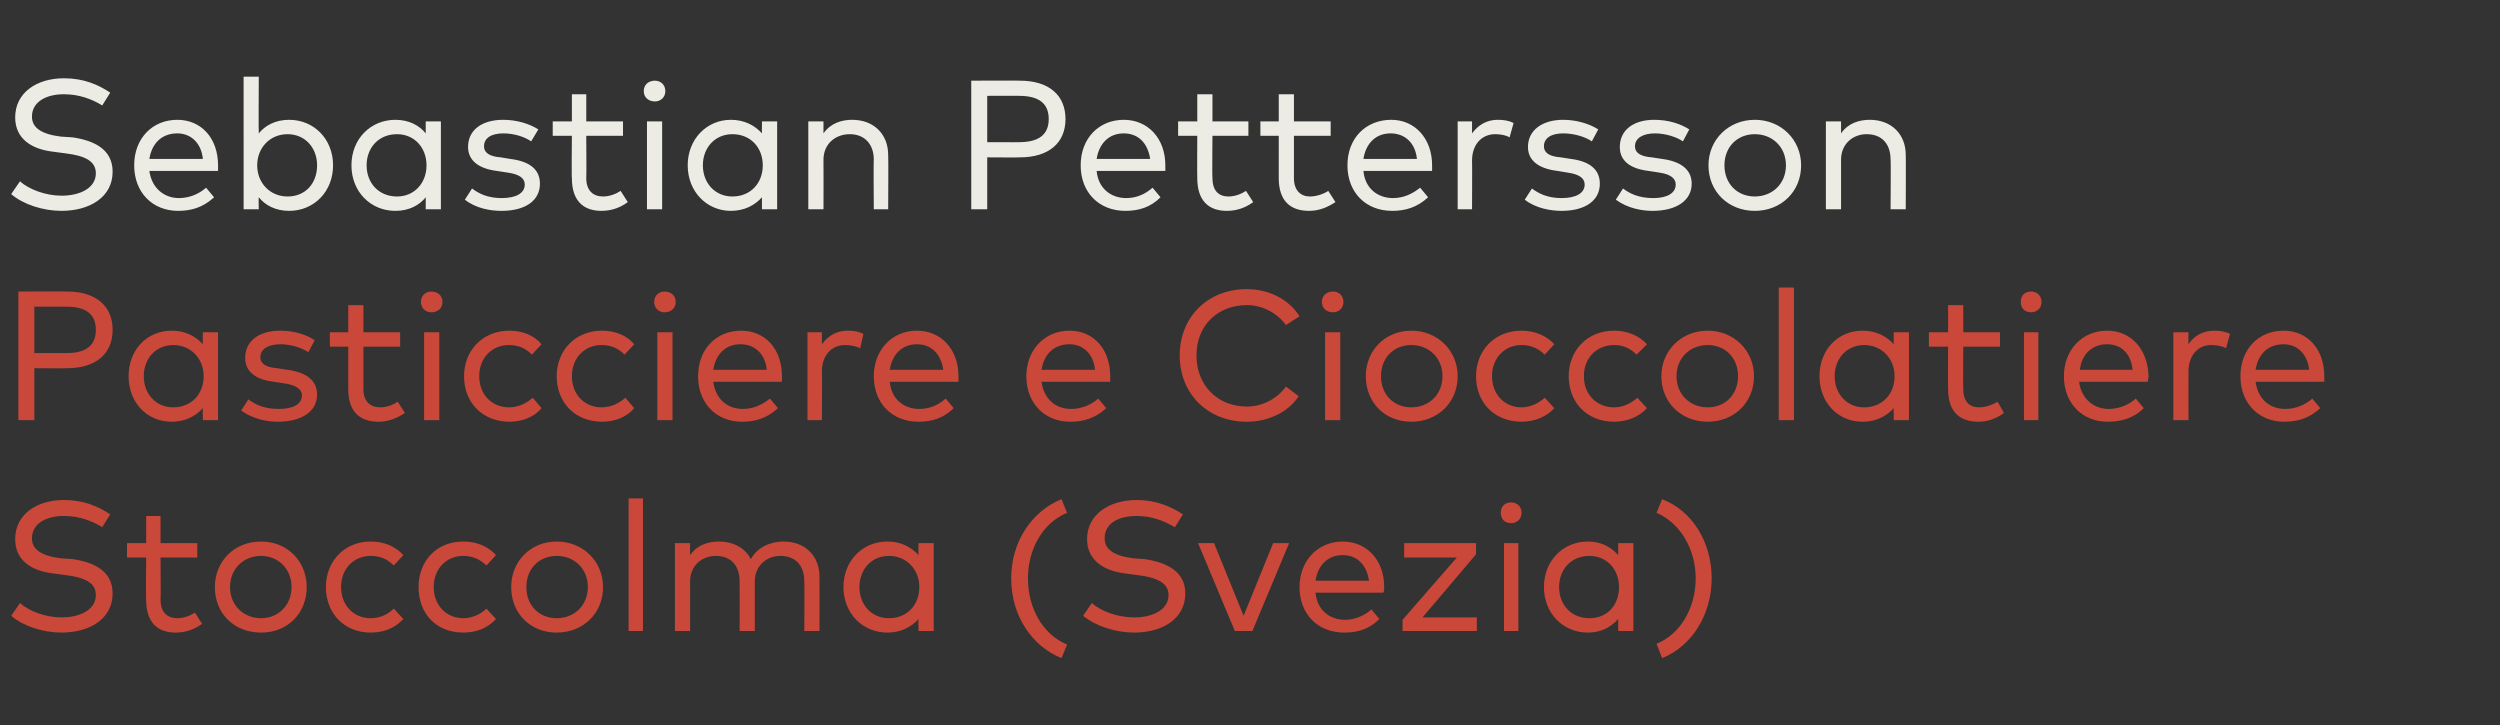 <?xml version="1.0" standalone="no"?><!DOCTYPE svg PUBLIC "-//W3C//DTD SVG 1.1//EN" "http://www.w3.org/Graphics/SVG/1.1/DTD/svg11.dtd"><svg xmlns="http://www.w3.org/2000/svg" version="1.1" width="313px" height="90.8px" viewBox="0 -8 313 90.8" style="top:-8px"><rect x="0" y="-8" width="313" height="90.8" fill="#333333" stroke="none"/><desc>Sebastian Pettersson Pasticciere e Cioccolatiere Stoccolma (Svezia)</desc><defs/><g id="Polygon21087"><path d="m12.8 58c-1.3-.8-2.9-1.4-4.8-1.4c-2.3 0-4 1-4 2.8c0 1.4 1.2 2.2 3.6 2.5l1.5.1c2.7.4 5 1.5 5 4.3c0 3.2-2.9 4.9-6.4 4.9c-2.3 0-4.8-.8-6.3-2.1l1.1-1.6c1.1 1 3.2 1.8 5.2 1.8c2.4 0 4.3-1 4.3-2.8c0-1.5-1.3-2.2-3.8-2.5l-1.5-.2c-2.7-.3-4.8-1.6-4.8-4.3c0-3.1 2.7-4.9 6.1-4.9c2.5 0 4.3.8 5.8 1.8l-1 1.6zm11.9 3.8h-4.6s.04 5.29 0 5.3c0 1.6.9 2.3 2.1 2.3c.8 0 1.6-.3 2.2-.7l.9 1.4c-.8.6-1.9 1.1-3.3 1.1c-2.3 0-3.7-1.3-3.7-4.1c-.05.02 0-5.3 0-5.3h-2.4V60h2.4v-3.4h1.8v3.4h4.6v1.8zm13.7 3.7c0 3.3-2.4 5.7-5.7 5.7c-3.4 0-5.8-2.4-5.8-5.7c0-3.2 2.4-5.7 5.8-5.7c3.3 0 5.7 2.5 5.7 5.7zm-9.6 0c0 2.3 1.7 3.9 3.9 3.9c2.1 0 3.8-1.6 3.8-3.9c0-2.3-1.7-3.9-3.8-3.9c-2.2 0-3.9 1.6-3.9 3.9zm21.7-4l-1.2 1.3c-.8-.8-1.7-1.2-2.9-1.2c-2.1 0-3.7 1.6-3.7 3.9c0 2.3 1.6 3.9 3.7 3.9c1.2 0 2.2-.5 2.9-1.2l1.2 1.3c-1 1.1-2.4 1.7-4.1 1.7c-3.3 0-5.6-2.4-5.6-5.7c0-3.2 2.3-5.7 5.6-5.7c1.7 0 3.1.6 4.1 1.7zm11.6 0l-1.2 1.3c-.8-.8-1.8-1.2-2.9-1.2c-2.1 0-3.7 1.6-3.7 3.9c0 2.3 1.6 3.9 3.7 3.9c1.1 0 2.2-.5 2.9-1.2l1.2 1.3c-1 1.1-2.4 1.7-4.1 1.7c-3.4 0-5.6-2.4-5.6-5.7c0-3.2 2.2-5.7 5.6-5.7c1.7 0 3.1.6 4.1 1.7zm13.4 4c0 3.3-2.5 5.7-5.8 5.7c-3.3 0-5.7-2.4-5.7-5.7c0-3.2 2.4-5.7 5.7-5.7c3.3 0 5.8 2.5 5.8 5.7zm-9.6 0c0 2.3 1.6 3.9 3.8 3.9c2.2 0 3.9-1.6 3.9-3.9c0-2.3-1.7-3.9-3.9-3.9c-2.2 0-3.8 1.6-3.8 3.9zM80.5 71h-1.8V54.4h1.8V71zm22.1-6.8c.01-.01 0 6.8 0 6.8h-1.9s.03-6.2 0-6.2c0-2-1.1-3.2-3-3.2c-1.8 0-3.2 1.3-3.2 3.2v6.2h-1.9s.02-6.2 0-6.2c0-2-1.1-3.2-3-3.2c-1.7 0-3.2 1.2-3.2 3.2v6.2h-1.9v-11h1.9s-.02 1.47 0 1.5c.9-1.3 2.3-1.7 3.6-1.7c1.8 0 3.3.8 4 2.2c.9-1.6 2.6-2.2 4.1-2.2c2.7 0 4.5 1.8 4.5 4.4zm14.3 6.8H115s-.04-1.49 0-1.5c-.9 1-2.2 1.7-3.9 1.7c-3.1 0-5.5-2.4-5.5-5.7c0-3.3 2.4-5.7 5.5-5.7c1.7 0 3 .7 3.9 1.7c-.04.02 0-1.5 0-1.5h1.9v11zm-9.3-5.5c0 2.2 1.5 3.9 3.7 3.9c2.2 0 3.8-1.6 3.8-3.9c0-2.2-1.6-3.9-3.8-3.9c-2.2 0-3.7 1.7-3.7 3.9zm26-9.3c-3.1 1.3-4.9 4.6-4.9 8.2c0 3.7 1.8 7 4.9 8.3l-.7 1.7c-3.7-1.5-6.3-5.3-6.3-10c0-4.6 2.6-8.4 6.3-9.9l.7 1.7zm13.5 1.8c-1.4-.8-2.9-1.4-4.8-1.4c-2.4 0-4 1-4 2.8c0 1.4 1.2 2.2 3.6 2.5l1.4.1c2.7.4 5.1 1.5 5.1 4.3c0 3.2-2.9 4.9-6.4 4.9c-2.3 0-4.8-.8-6.4-2.1l1.1-1.6c1.1 1 3.2 1.8 5.3 1.8c2.4 0 4.3-1 4.3-2.8c0-1.5-1.4-2.2-3.9-2.5l-1.5-.2c-2.6-.3-4.8-1.6-4.8-4.3c0-3.1 2.8-4.9 6.2-4.9c2.4 0 4.3.8 5.8 1.8l-1 1.6zm9.7 13h-2.2L150 60h2l3.7 9.1l3.7-9.1h2l-4.6 11zm16.5-5.5c0 .2 0 .5-.1.7h-8.5c.2 2.2 1.8 3.4 3.7 3.4c1.2 0 2.4-.5 3.3-1.3l1 1.2c-1.3 1.3-2.8 1.7-4.4 1.7c-3.3 0-5.6-2.3-5.6-5.7c0-3.3 2.3-5.7 5.4-5.7c3 0 5.2 2.3 5.2 5.7zm-8.6-.8h6.7c-.3-2-1.5-3.2-3.3-3.2c-1.9 0-3.1 1.3-3.4 3.2zm20.1-3.3l-6.7 7.9h6.8v1.7h-9.3v-1.4l6.8-7.8h-6.6V60h9v1.4zm5.3 9.6h-1.8v-11h1.8v11zm.4-14.8c0 .8-.6 1.3-1.3 1.3c-.8 0-1.3-.5-1.3-1.3c0-.8.5-1.3 1.3-1.3c.7 0 1.3.5 1.3 1.3zm14 14.8h-1.9v-1.5c-.9 1-2.1 1.7-3.8 1.7c-3.1 0-5.5-2.4-5.5-5.7c0-3.3 2.4-5.7 5.5-5.7c1.7 0 2.9.7 3.8 1.7V60h1.9v11zm-9.3-5.5c0 2.2 1.5 3.9 3.8 3.9c2.2 0 3.7-1.6 3.7-3.9c0-2.2-1.5-3.9-3.7-3.9c-2.3 0-3.8 1.7-3.8 3.9zm12.2 7.1c3-1.2 4.9-4.5 4.9-8.2c0-3.6-1.9-6.9-4.9-8.2l.7-1.7c3.7 1.4 6.2 5.3 6.2 9.9c0 4.6-2.5 8.5-6.2 10l-.7-1.8z" stroke="none" fill="#c9483a"/></g><g id="Polygon21086"><path d="m4.3 38.1v6.5h-2V28.5s6.11-.03 6.1 0c3.6 0 5.7 1.8 5.7 4.8c0 3-2.1 4.8-5.7 4.8c.01.03-4.1 0-4.1 0zm0-7.7v5.8s4.06.02 4.1 0c2.3 0 3.6-.9 3.6-2.9c0-2-1.3-2.9-3.6-2.9c-.04-.02-4.1 0-4.1 0zm23 14.2h-1.9s-.03-1.49 0-1.5c-.9 1-2.2 1.7-3.9 1.7c-3.1 0-5.4-2.4-5.4-5.7c0-3.3 2.3-5.7 5.4-5.7c1.7 0 3 .7 3.9 1.7c-.03.02 0-1.5 0-1.5h1.9v11zM18 39.1c0 2.2 1.5 3.9 3.7 3.9c2.2 0 3.8-1.6 3.8-3.9c0-2.2-1.6-3.9-3.8-3.9c-2.2 0-3.7 1.7-3.7 3.9zm20.6-3c-.7-.5-2.1-1-3.5-1c-1.5 0-2.5.6-2.5 1.6c0 .9.8 1.3 2.1 1.4l1.3.2c2.3.3 3.7 1.3 3.7 3.1c0 2.1-1.9 3.4-4.9 3.4c-1.3 0-3.1-.3-4.6-1.4l.9-1.4c.8.6 1.9 1.2 3.8 1.2c1.8 0 2.9-.6 2.9-1.7c0-.8-.8-1.3-2.2-1.5l-1.3-.2c-2.5-.3-3.6-1.4-3.6-3c0-2.1 1.7-3.4 4.4-3.4c1.7 0 3.3.5 4.3 1.2l-.8 1.5zm11.5-.7h-4.6v5.3c0 1.6.9 2.3 2.1 2.3c.8 0 1.6-.3 2.2-.7l.9 1.4c-.9.6-2 1.1-3.3 1.1c-2.4 0-3.8-1.3-3.8-4.1v-5.3h-2.3v-1.8h2.3v-3.4h1.9v3.4h4.6v1.8zm4.9 9.2h-1.9v-11h1.9v11zm.4-14.8c0 .8-.6 1.3-1.4 1.3c-.7 0-1.3-.5-1.3-1.3c0-.8.6-1.3 1.3-1.3c.8 0 1.4.5 1.4 1.3zm12.4 5.3l-1.2 1.3c-.8-.8-1.7-1.2-2.9-1.2c-2.1 0-3.7 1.6-3.7 3.9c0 2.3 1.6 3.9 3.7 3.9c1.2 0 2.2-.5 3-1.2l1.1 1.3c-.9 1.1-2.4 1.7-4 1.7c-3.4 0-5.7-2.4-5.7-5.7c0-3.2 2.3-5.7 5.7-5.7c1.6 0 3.1.6 4 1.7zm11.6 0l-1.2 1.3c-.8-.8-1.7-1.2-2.9-1.2c-2.1 0-3.7 1.6-3.7 3.9c0 2.3 1.6 3.9 3.7 3.9c1.2 0 2.2-.5 3-1.2l1.1 1.3c-.9 1.1-2.4 1.7-4 1.7c-3.4 0-5.7-2.4-5.7-5.7c0-3.2 2.3-5.7 5.7-5.7c1.6 0 3.1.6 4 1.7zm4.8 9.5h-1.9v-11h1.9v11zm.4-14.8c0 .8-.6 1.3-1.4 1.3c-.7 0-1.3-.5-1.3-1.3c0-.8.6-1.3 1.3-1.3c.8 0 1.4.5 1.4 1.3zm13.3 9.3v.7h-8.6c.3 2.2 1.8 3.4 3.7 3.4c1.3 0 2.4-.5 3.4-1.3l1 1.2c-1.4 1.3-2.9 1.7-4.5 1.7c-3.2 0-5.5-2.3-5.5-5.7c0-3.3 2.2-5.7 5.4-5.7c3 0 5.1 2.3 5.1 5.7zm-8.6-.8h6.7c-.2-2-1.5-3.2-3.3-3.2c-1.9 0-3.1 1.3-3.4 3.2zm18.8-4.5l-.4 1.8c-.6-.3-1.3-.4-1.9-.4c-1.7 0-2.9 1.3-2.9 3.3c.05-.01 0 6.1 0 6.1h-1.8v-11h1.8s.02 1.48 0 1.5c.8-1.1 1.9-1.7 3.2-1.7c.8 0 1.4.1 2 .4zm11.9 5.3v.7h-8.6c.2 2.2 1.8 3.4 3.7 3.4c1.3 0 2.4-.5 3.3-1.3l1 1.2c-1.3 1.3-2.8 1.7-4.4 1.7c-3.3 0-5.6-2.3-5.6-5.7c0-3.3 2.3-5.7 5.4-5.7c3 0 5.2 2.3 5.2 5.7zm-8.6-.8h6.7c-.3-2-1.5-3.2-3.3-3.2c-1.9 0-3.1 1.3-3.4 3.2zm27.6.8v.7h-8.6c.3 2.2 1.8 3.4 3.7 3.4c1.3 0 2.5-.5 3.4-1.3l1 1.2c-1.4 1.3-2.9 1.7-4.5 1.7c-3.2 0-5.5-2.3-5.5-5.7c0-3.3 2.3-5.7 5.4-5.7c3 0 5.1 2.3 5.1 5.7zm-8.6-.8h6.7c-.2-2-1.5-3.2-3.2-3.2c-2 0-3.2 1.3-3.5 3.2zm32.3-6.7l-1.7 1.1c-1.1-1.5-2.9-2.5-4.9-2.5c-3.6 0-6.3 2.5-6.3 6.3c0 3.8 2.7 6.4 6.3 6.4c2 0 3.8-1 4.9-2.5l1.6 1.2c-1.3 2-3.8 3.2-6.5 3.2c-4.9 0-8.4-3.5-8.4-8.3c0-4.8 3.5-8.3 8.4-8.3c2.8 0 5.3 1.3 6.6 3.4zm5.1 13h-1.9v-11h1.9v11zm.4-14.8c0 .8-.6 1.3-1.3 1.3c-.8 0-1.4-.5-1.4-1.3c0-.8.6-1.3 1.4-1.3c.7 0 1.3.5 1.3 1.3zm14.3 9.3c0 3.3-2.5 5.7-5.8 5.7c-3.3 0-5.7-2.4-5.7-5.7c0-3.2 2.4-5.7 5.7-5.7c3.3 0 5.8 2.5 5.8 5.7zm-9.6 0c0 2.3 1.6 3.9 3.8 3.9c2.2 0 3.9-1.6 3.9-3.9c0-2.3-1.7-3.9-3.9-3.9c-2.2 0-3.8 1.6-3.8 3.9zm21.7-4l-1.2 1.3c-.8-.8-1.8-1.2-2.9-1.2c-2.1 0-3.7 1.6-3.7 3.9c0 2.3 1.6 3.9 3.7 3.9c1.1 0 2.1-.5 2.9-1.2l1.2 1.3c-1 1.1-2.5 1.7-4.1 1.7c-3.4 0-5.7-2.4-5.7-5.7c0-3.2 2.3-5.7 5.7-5.7c1.6 0 3.1.6 4.1 1.7zm11.6 0l-1.3 1.3c-.8-.8-1.7-1.2-2.8-1.2c-2.2 0-3.8 1.6-3.8 3.9c0 2.3 1.6 3.9 3.8 3.9c1.1 0 2.1-.5 2.9-1.2l1.2 1.3c-1 1.1-2.5 1.7-4.1 1.7c-3.4 0-5.7-2.4-5.7-5.7c0-3.2 2.3-5.7 5.7-5.7c1.6 0 3.1.6 4.1 1.7zm13.4 4c0 3.3-2.5 5.7-5.8 5.7c-3.3 0-5.8-2.4-5.8-5.7c0-3.2 2.5-5.7 5.8-5.7c3.3 0 5.8 2.5 5.8 5.7zm-9.7 0c0 2.3 1.7 3.9 3.9 3.9c2.2 0 3.8-1.6 3.8-3.9c0-2.3-1.6-3.9-3.8-3.9c-2.2 0-3.9 1.6-3.9 3.9zm14.7 5.5h-1.9V28h1.9v16.6zm14.4 0h-1.9s-.03-1.49 0-1.5c-.9 1-2.2 1.7-3.9 1.7c-3.1 0-5.4-2.4-5.4-5.7c0-3.3 2.3-5.7 5.4-5.7c1.7 0 3 .7 3.9 1.7c-.03.02 0-1.5 0-1.5h1.9v11zm-9.3-5.5c0 2.2 1.5 3.9 3.7 3.9c2.2 0 3.8-1.6 3.8-3.9c0-2.2-1.6-3.9-3.8-3.9c-2.2 0-3.7 1.7-3.7 3.9zm20.7-3.7h-4.6s-.04 5.28 0 5.3c0 1.6.8 2.3 2 2.3c.8 0 1.6-.3 2.3-.7l.8 1.4c-.8.6-1.9 1.1-3.2 1.1c-2.4 0-3.8-1.3-3.8-4.1c-.02.02 0-5.3 0-5.3h-2.4v-1.8h2.4v-3.4h1.9v3.4h4.6v1.8zm4.8 9.2h-1.8v-11h1.8v11zm.4-14.8c0 .8-.6 1.3-1.3 1.3c-.8 0-1.3-.5-1.3-1.3c0-.8.5-1.3 1.3-1.3c.7 0 1.3.5 1.3 1.3zm13.4 9.3c0 .2-.1.5-.1.7h-8.6c.3 2.2 1.9 3.4 3.7 3.4c1.3 0 2.5-.5 3.4-1.3l1 1.2c-1.3 1.3-2.9 1.7-4.5 1.7c-3.2 0-5.5-2.3-5.5-5.7c0-3.3 2.3-5.7 5.4-5.7c3 0 5.1 2.3 5.2 5.7zm-8.6-.8h6.6c-.2-2-1.4-3.2-3.2-3.2c-1.9 0-3.2 1.3-3.4 3.2zm18.8-4.5l-.5 1.8c-.5-.3-1.3-.4-1.9-.4c-1.6 0-2.8 1.3-2.8 3.3c-.02-.01 0 6.1 0 6.1h-1.9v-11h1.9s-.04 1.48 0 1.5c.7-1.1 1.9-1.7 3.2-1.7c.7 0 1.4.1 2 .4zm11.8 5.3v.7h-8.6c.3 2.2 1.8 3.4 3.7 3.4c1.3 0 2.5-.5 3.4-1.3l1 1.2c-1.4 1.3-2.9 1.7-4.5 1.7c-3.2 0-5.5-2.3-5.5-5.7c0-3.3 2.2-5.7 5.4-5.7c3 0 5.1 2.3 5.1 5.7zm-8.6-.8h6.7c-.2-2-1.5-3.2-3.2-3.2c-2 0-3.2 1.3-3.5 3.2z" stroke="none" fill="#c9483a"/></g><g id="Polygon21085"><path d="m12.8 5.2C11.5 4.4 9.9 3.8 8 3.8c-2.3 0-4 1-4 2.8C4 8 5.2 8.8 7.6 9.1l1.5.1c2.7.4 5 1.5 5 4.3c0 3.2-2.9 4.9-6.4 4.9c-2.3 0-4.8-.8-6.3-2.1l1.1-1.6c1.1 1 3.2 1.8 5.2 1.8c2.4 0 4.3-1 4.3-2.8c0-1.5-1.3-2.2-3.8-2.5L6.7 11C4 10.7 1.9 9.4 1.9 6.7c0-3.1 2.7-4.9 6.1-4.9c2.5 0 4.3.8 5.8 1.8l-1 1.6zm14.5 7.5v.7h-8.6c.3 2.2 1.9 3.4 3.7 3.4c1.3 0 2.5-.5 3.4-1.3l1 1.2c-1.4 1.3-2.9 1.7-4.5 1.7c-3.2 0-5.5-2.3-5.5-5.7c0-3.4 2.3-5.7 5.4-5.7c3 0 5.1 2.3 5.1 5.7zm-8.6-.8h6.7c-.2-2-1.5-3.2-3.2-3.2c-2 0-3.2 1.3-3.5 3.2zm23 .8c0 3.3-2.4 5.7-5.5 5.7c-1.7 0-3-.7-3.8-1.7c-.04.01 0 1.5 0 1.5h-1.9V1.6h1.9s-.04 7.11 0 7.1c.8-1 2.1-1.7 3.8-1.7c3.1 0 5.5 2.4 5.5 5.7zm-9.5 0c0 2.2 1.6 3.9 3.8 3.9c2.3 0 3.7-1.7 3.7-3.9c0-2.2-1.5-3.9-3.7-3.9c-2.2 0-3.8 1.7-3.8 3.9zm23 5.5h-1.9v-1.5c-.8 1-2.1 1.7-3.8 1.7c-3.1 0-5.5-2.4-5.5-5.7C44 9.4 46.4 7 49.5 7c1.7 0 3 .7 3.8 1.7V7.2h1.9v11zm-9.3-5.5c0 2.2 1.5 3.9 3.8 3.9c2.2 0 3.7-1.7 3.7-3.9c0-2.2-1.5-3.9-3.7-3.9c-2.3 0-3.8 1.7-3.8 3.9zm20.6-3c-.7-.5-2-1-3.5-1c-1.5 0-2.4.6-2.4 1.6c0 .9.8 1.3 2.1 1.4l1.2.2c2.4.3 3.7 1.3 3.7 3.1c0 2.1-1.8 3.4-4.8 3.4c-1.4 0-3.2-.3-4.6-1.4l.9-1.4c.8.6 1.9 1.2 3.7 1.2c1.8 0 2.9-.6 2.9-1.7c0-.8-.7-1.3-2.2-1.5l-1.3-.2c-2.4-.3-3.6-1.4-3.6-3C58.6 8.3 60.3 7 63 7c1.7 0 3.3.5 4.4 1.2l-.9 1.5zM78 9h-4.6s.04 5.28 0 5.3c0 1.6.9 2.3 2.1 2.3c.8 0 1.6-.3 2.2-.7l.9 1.4c-.8.6-1.9 1.1-3.3 1.1c-2.3 0-3.7-1.3-3.7-4.1c-.05.02 0-5.3 0-5.3h-2.4V7.2h2.4V3.8h1.8v3.4h4.6v1.8zm4.9 9.2H81v-11h1.9v11zm.4-14.8c0 .8-.6 1.3-1.3 1.3c-.8 0-1.4-.5-1.4-1.3c0-.8.6-1.3 1.4-1.3c.7 0 1.3.5 1.3 1.3zm14 14.8h-1.9s-.02-1.49 0-1.5c-.9 1-2.2 1.7-3.9 1.7c-3 0-5.4-2.4-5.4-5.7c0-3.3 2.4-5.7 5.4-5.7c1.7 0 3 .7 3.9 1.7c-.02.02 0-1.5 0-1.5h1.9v11zM88 12.7c0 2.2 1.5 3.9 3.7 3.9c2.3 0 3.8-1.7 3.8-3.9c0-2.2-1.5-3.9-3.8-3.9c-2.2 0-3.7 1.7-3.7 3.9zm23.2-1.3c.04-.02 0 6.8 0 6.8h-1.8s-.05-6.21 0-6.2c0-2-1.2-3.2-3-3.2c-1.8 0-3.3 1.2-3.3 3.2c.02.04 0 6.2 0 6.2h-1.9v-11h1.9v1.5c.9-1.3 2.3-1.7 3.6-1.7c2.7 0 4.5 1.8 4.5 4.4zm12.4.3v6.5h-2V2.1s6.07-.03 6.1 0c3.6 0 5.7 1.8 5.7 4.8c0 3-2.1 4.8-5.7 4.8c-.03.03-4.1 0-4.1 0zm0-7.7v5.8s4.02.02 4 0c2.4 0 3.7-.9 3.7-2.9c0-2-1.3-2.9-3.7-2.9c.02-.02-4 0-4 0zm22.3 8.7v.7h-8.6c.2 2.2 1.8 3.4 3.7 3.4c1.3 0 2.4-.5 3.3-1.3l1 1.2c-1.3 1.3-2.8 1.7-4.4 1.7c-3.3 0-5.6-2.3-5.6-5.7c0-3.4 2.3-5.7 5.4-5.7c3 0 5.2 2.3 5.2 5.7zm-8.6-.8h6.7c-.3-2-1.5-3.2-3.3-3.2c-1.9 0-3.1 1.3-3.4 3.2zm19-2.9h-4.5s-.05 5.28 0 5.3c0 1.6.8 2.3 2 2.3c.8 0 1.6-.3 2.2-.7l.9 1.4c-.8.6-1.9 1.1-3.3 1.1c-2.3 0-3.7-1.3-3.7-4.1c-.03.02 0-5.3 0-5.3h-2.4V7.2h2.4V3.8h1.9v3.4h4.5v1.8zm10.3 0H162v5.3c0 1.6.9 2.3 2 2.3c.8 0 1.7-.3 2.3-.7l.9 1.4c-.9.6-2 1.1-3.3 1.1c-2.4 0-3.8-1.3-3.8-4.1V9h-2.3V7.2h2.3V3.8h1.9v3.4h4.6v1.8zm12.7 3.7v.7h-8.6c.2 2.2 1.8 3.4 3.7 3.4c1.3 0 2.4-.5 3.4-1.3l1 1.2c-1.4 1.3-2.9 1.7-4.5 1.7c-3.3 0-5.6-2.3-5.6-5.7c0-3.4 2.3-5.7 5.5-5.7c2.9 0 5.1 2.3 5.1 5.7zm-8.6-.8h6.7c-.2-2-1.5-3.2-3.3-3.2c-1.9 0-3.1 1.3-3.4 3.2zm18.8-4.5l-.5 1.8c-.5-.3-1.2-.4-1.8-.4c-1.7 0-2.9 1.3-2.9 3.3c.03-.01 0 6.1 0 6.1h-1.8v-11h1.8v1.5c.8-1.1 1.9-1.7 3.2-1.7c.8 0 1.4.1 2 .4zm9.8 2.3c-.7-.5-2.1-1-3.6-1c-1.5 0-2.4.6-2.4 1.6c0 .9.8 1.3 2.1 1.4l1.3.2c2.3.3 3.6 1.3 3.6 3.1c0 2.1-1.8 3.4-4.8 3.4c-1.3 0-3.2-.3-4.6-1.4l.9-1.4c.8.6 1.9 1.2 3.7 1.2c1.8 0 2.9-.6 2.9-1.7c0-.8-.7-1.3-2.2-1.5l-1.2-.2c-2.5-.3-3.7-1.4-3.7-3c0-2.1 1.8-3.4 4.4-3.4c1.7 0 3.3.5 4.4 1.2l-.8 1.5zm11.4 0c-.7-.5-2.1-1-3.5-1c-1.5 0-2.5.6-2.5 1.6c0 .9.8 1.3 2.1 1.4l1.3.2c2.3.3 3.7 1.3 3.7 3.1c0 2.1-1.9 3.4-4.9 3.4c-1.3 0-3.1-.3-4.6-1.4l.9-1.4c.8.6 1.9 1.2 3.8 1.2c1.7 0 2.8-.6 2.8-1.7c0-.8-.7-1.3-2.1-1.5l-1.3-.2c-2.5-.3-3.6-1.4-3.6-3c0-2.1 1.7-3.4 4.3-3.4c1.8 0 3.3.5 4.4 1.2l-.8 1.5zm14.8 3c0 3.3-2.5 5.7-5.8 5.7c-3.3 0-5.8-2.4-5.8-5.7c0-3.2 2.5-5.7 5.8-5.7c3.3 0 5.8 2.5 5.8 5.7zm-9.6 0c0 2.3 1.6 3.9 3.8 3.9c2.2 0 3.9-1.6 3.9-3.9c0-2.3-1.7-3.9-3.9-3.9c-2.2 0-3.8 1.6-3.8 3.9zm22.7-1.3c.03-.02 0 6.8 0 6.8h-1.9s.05-6.21 0-6.2c0-2-1.1-3.2-3-3.2c-1.7 0-3.2 1.2-3.2 3.2v6.2h-1.9v-11h1.9v1.5c.9-1.3 2.3-1.7 3.6-1.7c2.7 0 4.5 1.8 4.5 4.4z" stroke="none" fill="#ecebe4"/></g></svg>